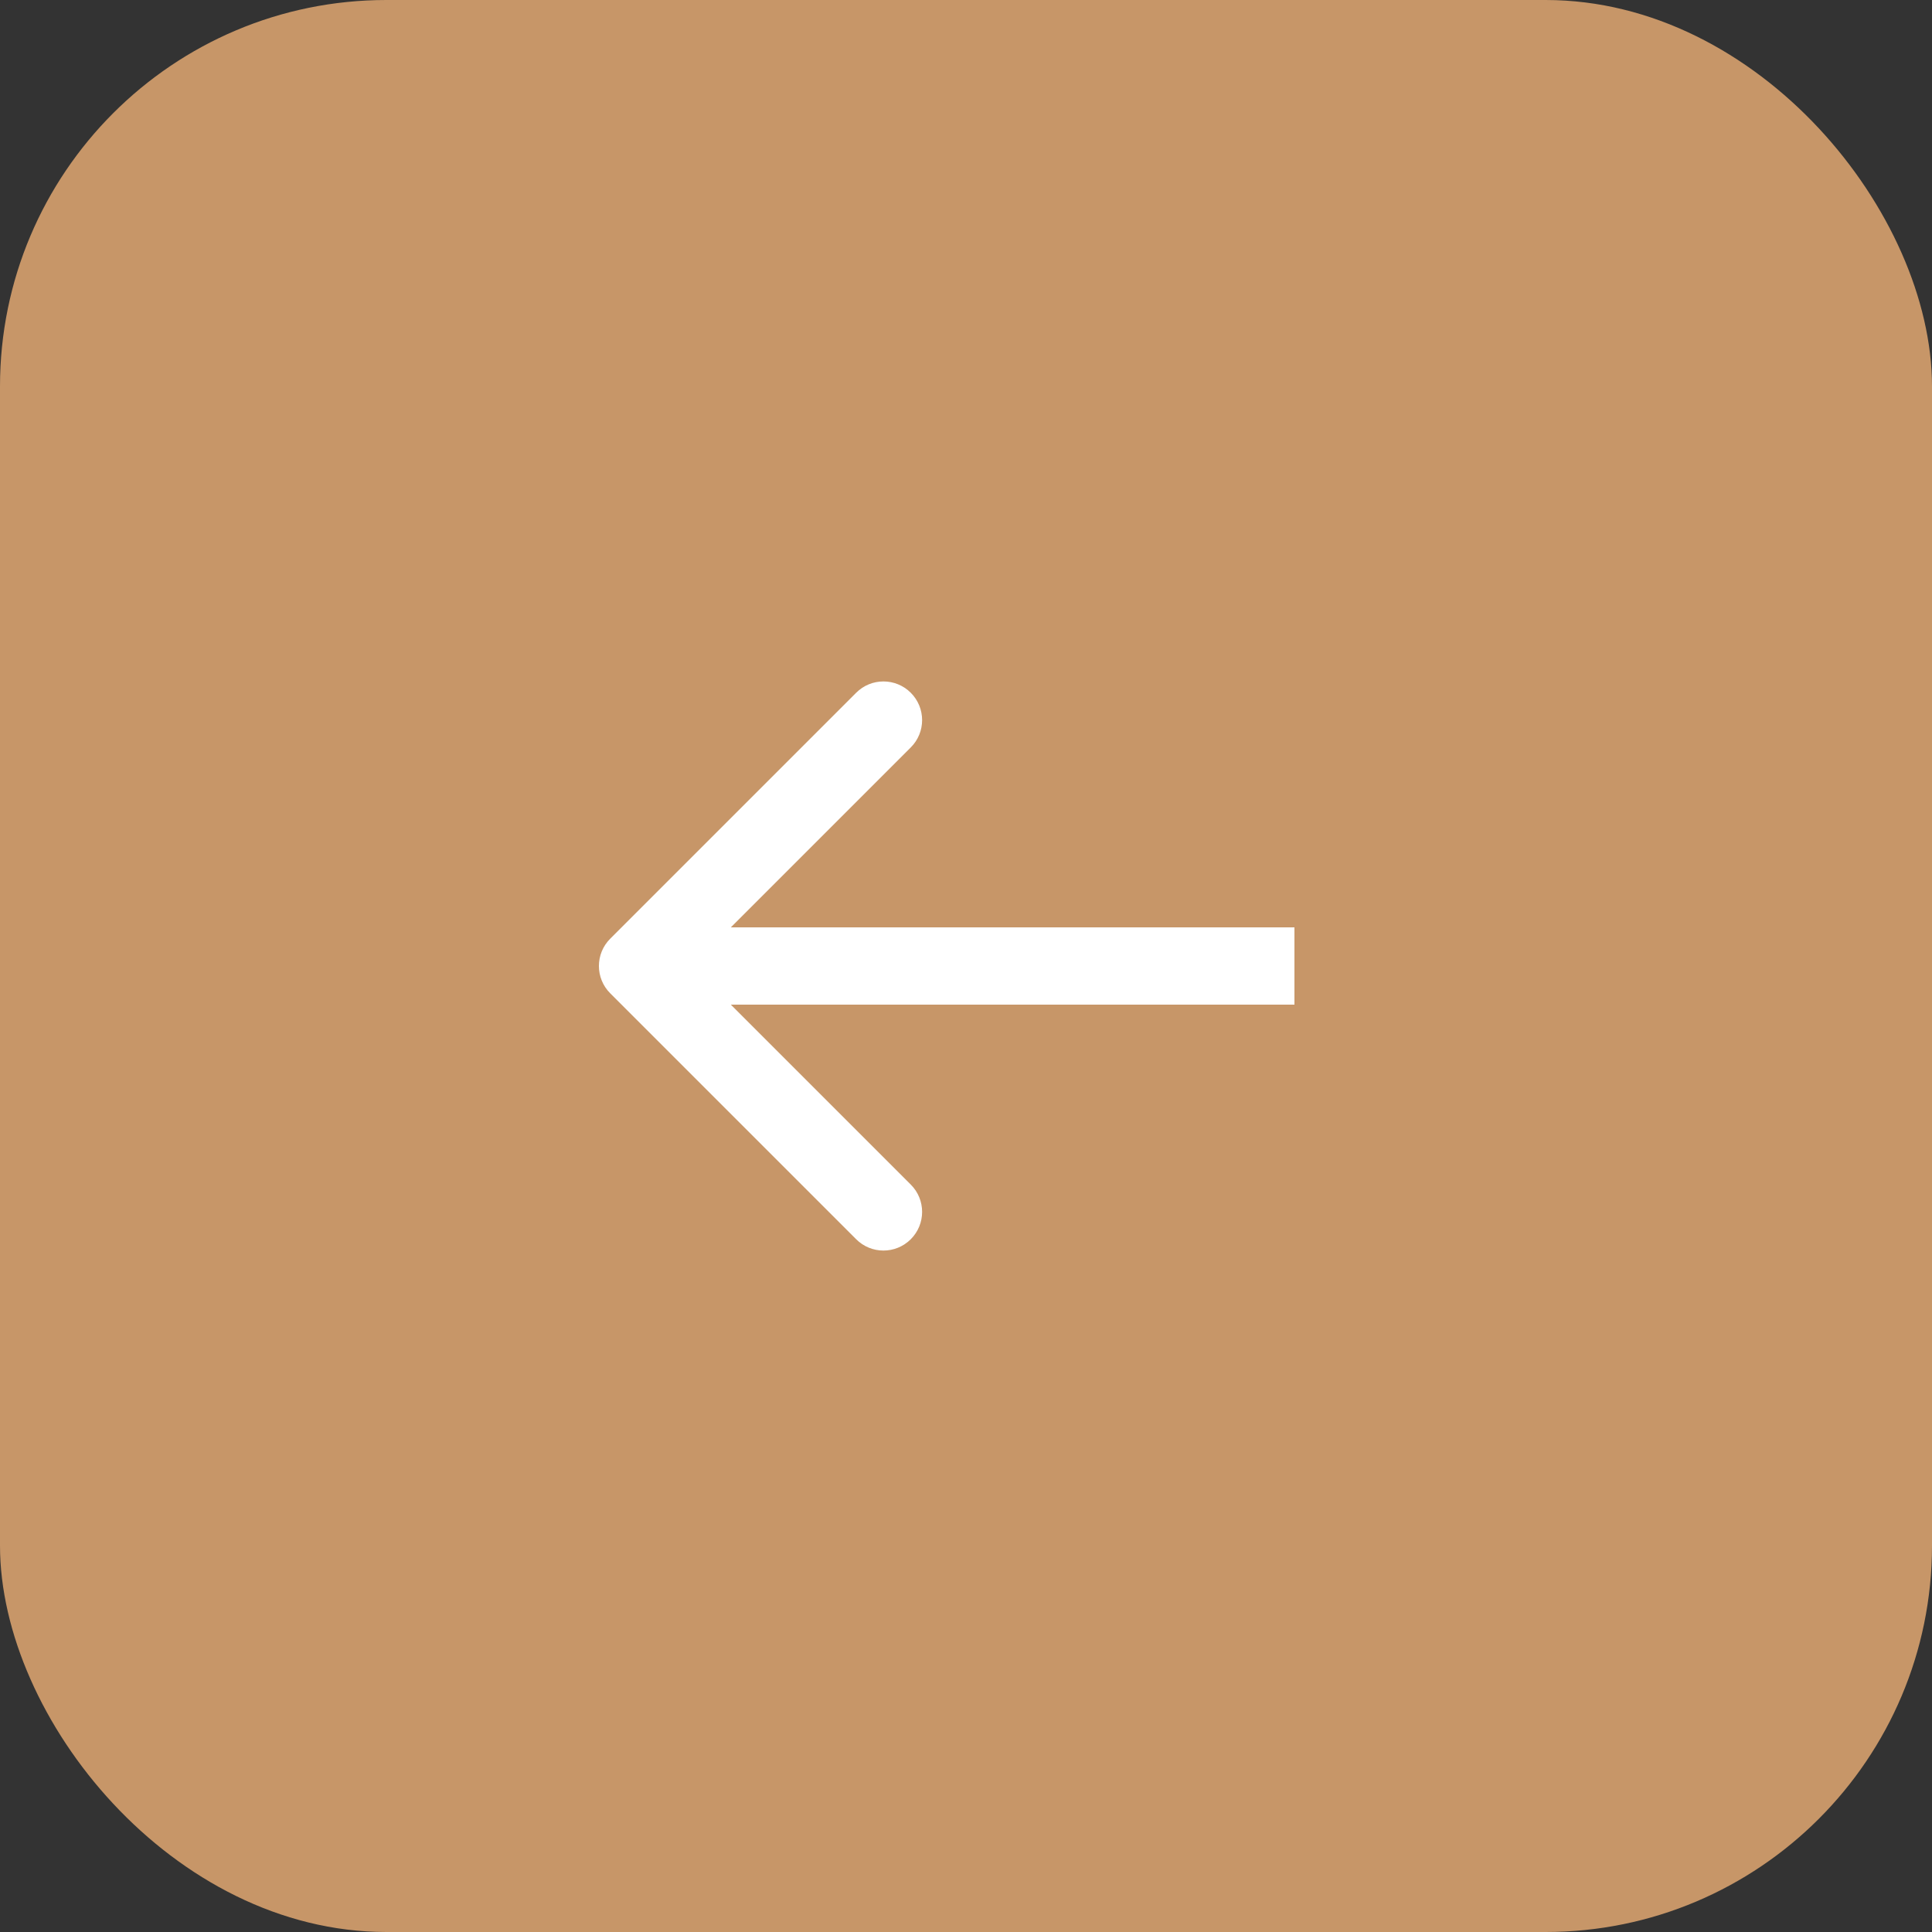 <?xml version="1.0" encoding="UTF-8"?> <svg xmlns="http://www.w3.org/2000/svg" width="50" height="50" viewBox="0 0 50 50" fill="none"><rect x="0" y="0" width="50" height="50" fill="#333333" stroke="none"/><rect width="50" height="50" rx="10" fill="#C79668"></rect><path d="M15.793 24.293C15.402 24.683 15.402 25.317 15.793 25.707L22.157 32.071C22.547 32.462 23.18 32.462 23.571 32.071C23.962 31.68 23.962 31.047 23.571 30.657L17.914 25L23.571 19.343C23.962 18.953 23.962 18.32 23.571 17.929C23.18 17.538 22.547 17.538 22.157 17.929L15.793 24.293ZM33.5 24L16.5 24V26L33.5 26V24Z" fill="white"></path></svg> 